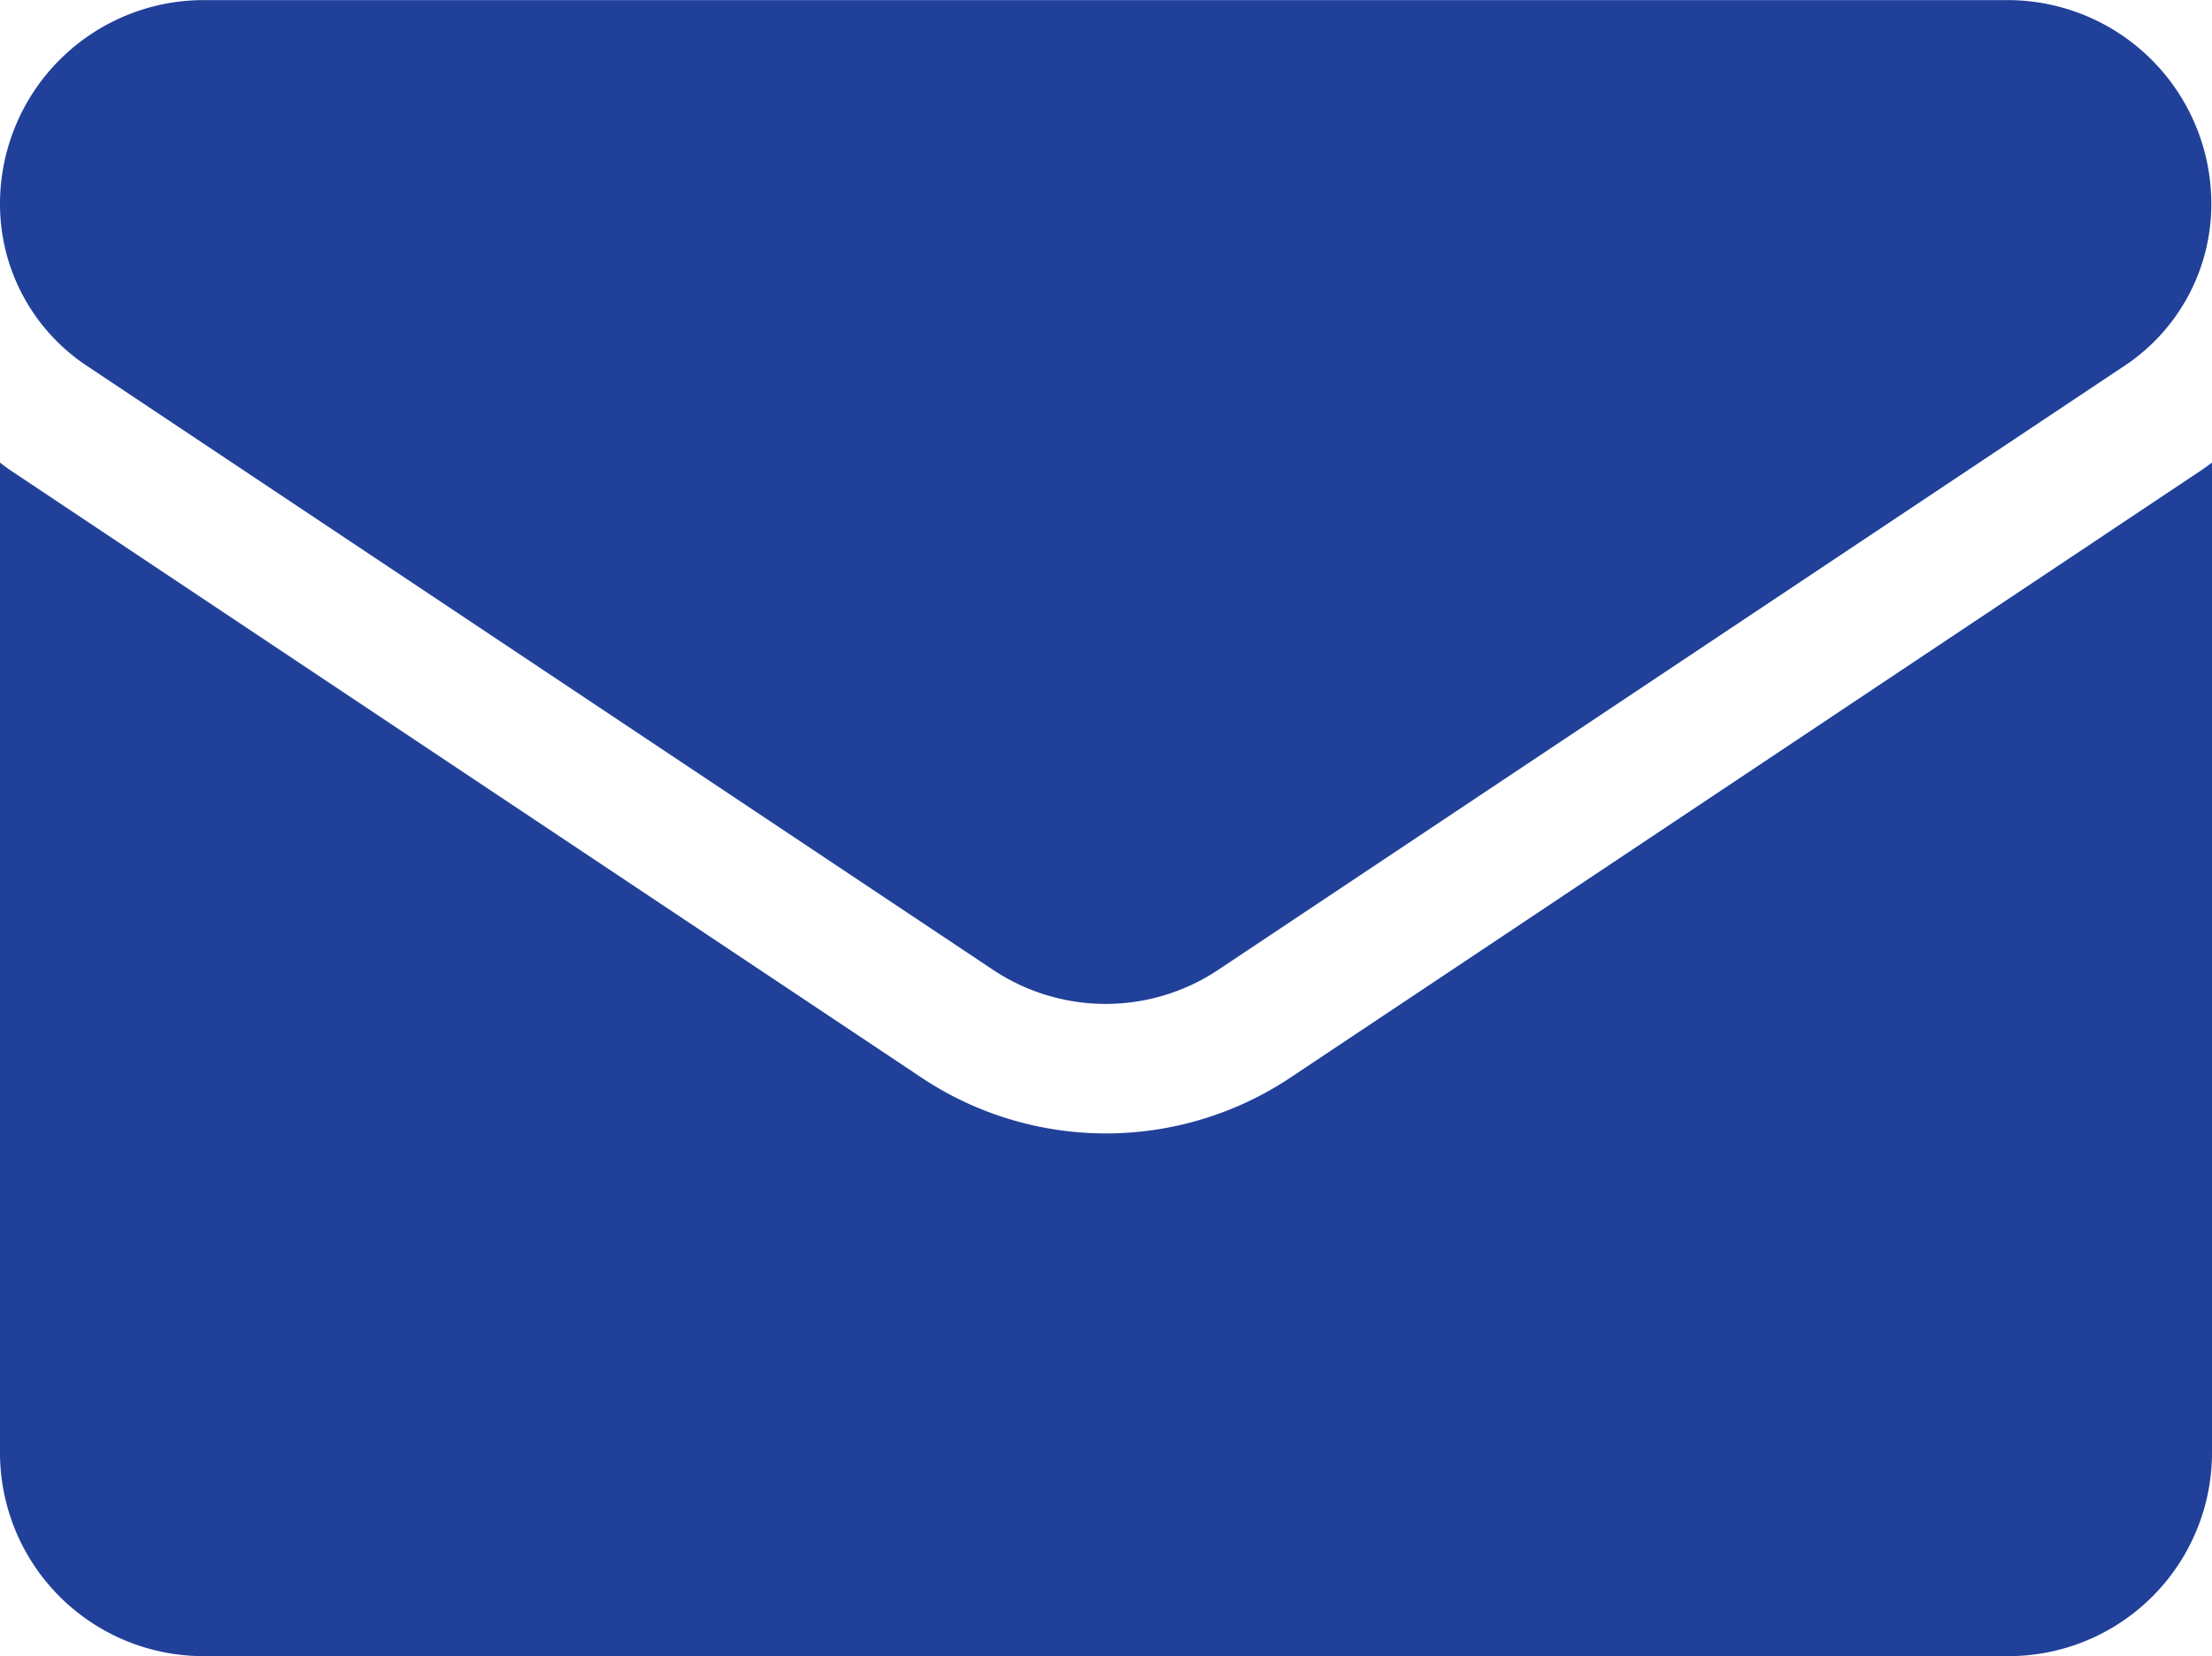 <svg id="Group_6362" data-name="Group 6362" xmlns="http://www.w3.org/2000/svg" width="23.083" height="17.288" viewBox="0 0 23.083 17.288">
  <path id="Path_6263" data-name="Path 6263" d="M13.47,177.817a3.472,3.472,0,0,1-3.858,0L.154,171.511C.1,171.476.05,171.44,0,171.4v10.333a2.124,2.124,0,0,0,2.125,2.125H20.958a2.124,2.124,0,0,0,2.125-2.125V171.4c-.05.038-.1.074-.154.109Z" transform="translate(0 -166.572)" fill="#21409a"/>
  <path id="Path_6264" data-name="Path 6264" d="M.9,68.08l9.459,6.306a2.119,2.119,0,0,0,2.358,0l9.459-6.306a2.025,2.025,0,0,0,.9-1.689,2.127,2.127,0,0,0-2.124-2.124H2.124A2.127,2.127,0,0,0,0,66.391,2.025,2.025,0,0,0,.9,68.08Z" transform="translate(0 -64.266)" fill="#21409a"/>
</svg>
